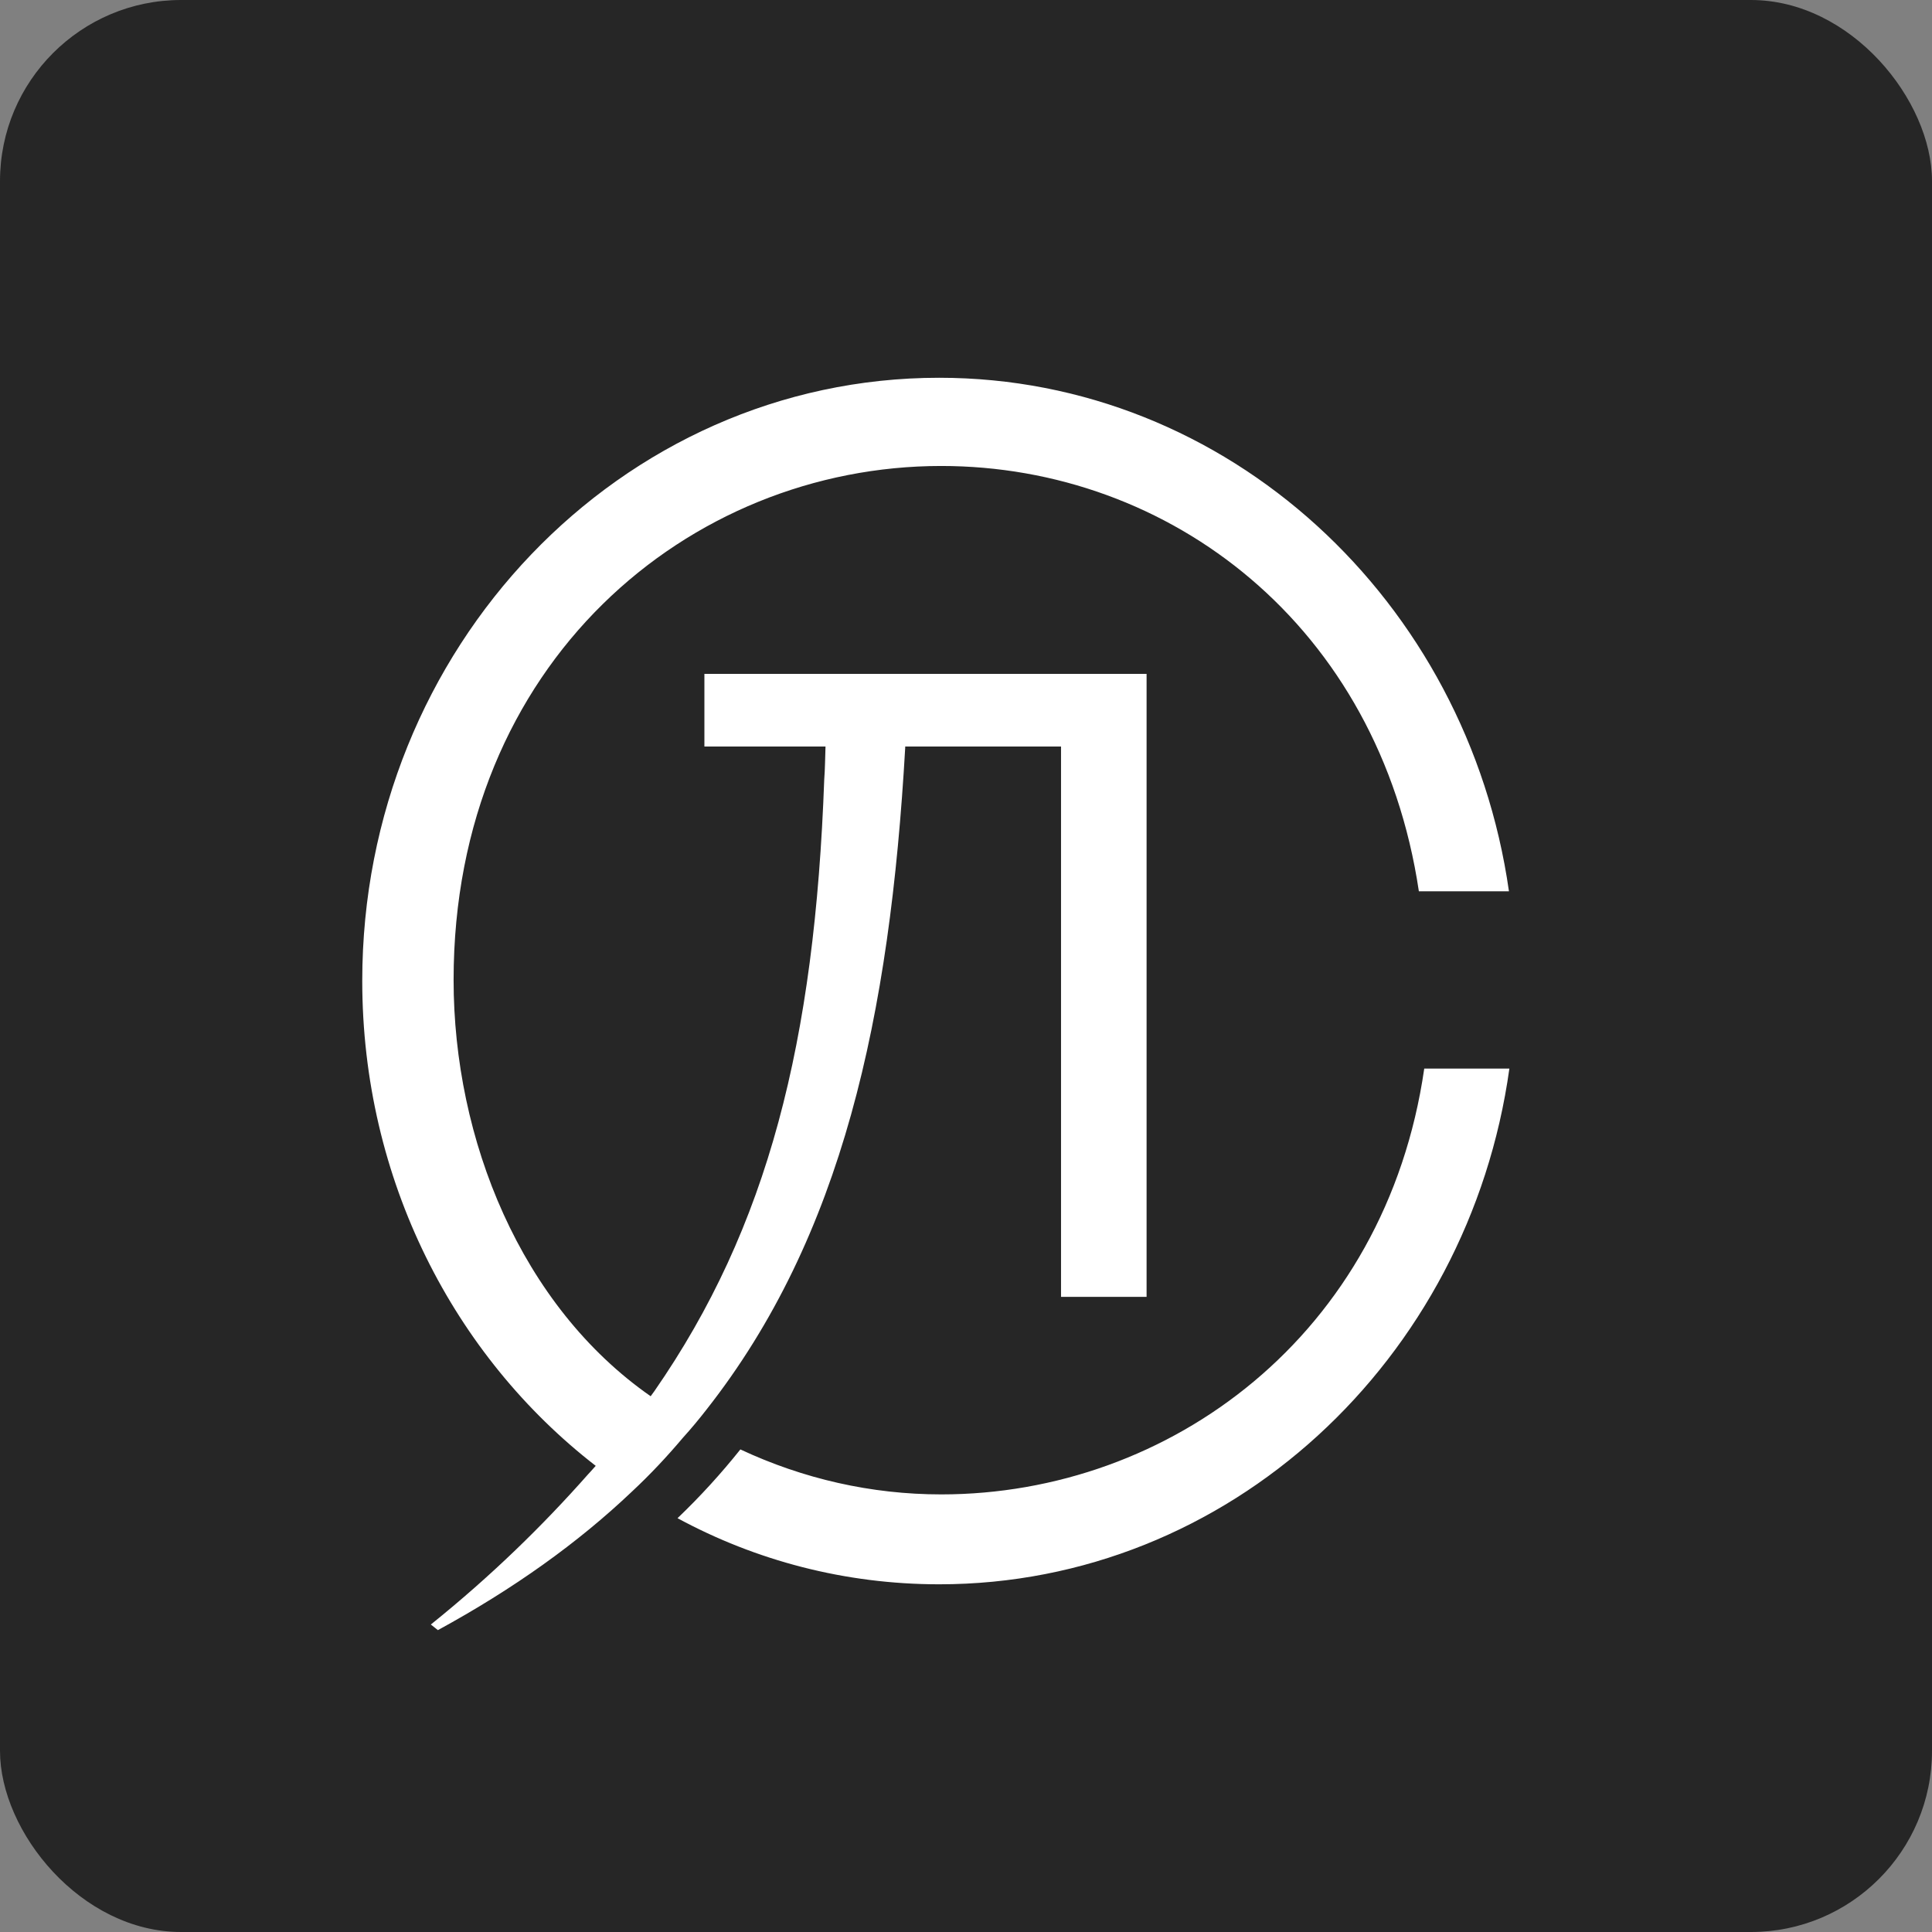 <?xml version="1.0" encoding="UTF-8"?> <svg xmlns="http://www.w3.org/2000/svg" width="32" height="32" viewBox="0 0 32 32" fill="none"><rect x="0" y="0" width="32" height="32" fill="#808080" stroke="none"/><rect width="32" height="32" rx="3" fill="#262626"></rect><g clip-path="url(#clip0_48_13)"><path d="M15.555 6.257C10.278 6.257 6 10.732 6 16.245C6 19.539 7.519 22.461 9.867 24.279C9.792 24.365 9.744 24.415 9.744 24.415C8.998 25.26 8.142 26.098 7.136 26.907L7.253 27C8.512 26.313 9.573 25.554 10.463 24.709C10.771 24.422 11.051 24.122 11.311 23.814C11.448 23.663 11.578 23.506 11.701 23.348C13.953 20.484 14.74 16.833 14.993 12.386V12.365H17.574V21.48H18.991V11.162H11.667V12.365H13.673C13.666 12.551 13.666 12.73 13.652 12.909C13.495 17.255 12.721 20.327 10.839 23.041C10.819 23.069 10.798 23.098 10.777 23.126C8.628 21.63 7.513 18.873 7.513 16.231C7.513 10.983 11.407 7.718 15.589 7.718C19.374 7.718 22.844 10.36 23.501 14.763H24.993C24.309 9.952 20.339 6.257 15.555 6.257ZM23.59 17.699C22.953 22.11 19.374 24.752 15.589 24.752C14.432 24.752 13.303 24.494 12.263 24.007C11.948 24.401 11.605 24.78 11.222 25.146C12.516 25.847 13.994 26.241 15.555 26.241C20.353 26.241 24.329 22.525 25 17.699H23.59Z" fill="white"></path></g><defs><clipPath id="clip0_48_13"><rect width="19" height="21" fill="white" transform="translate(6 6)"></rect></clipPath></defs></svg> 